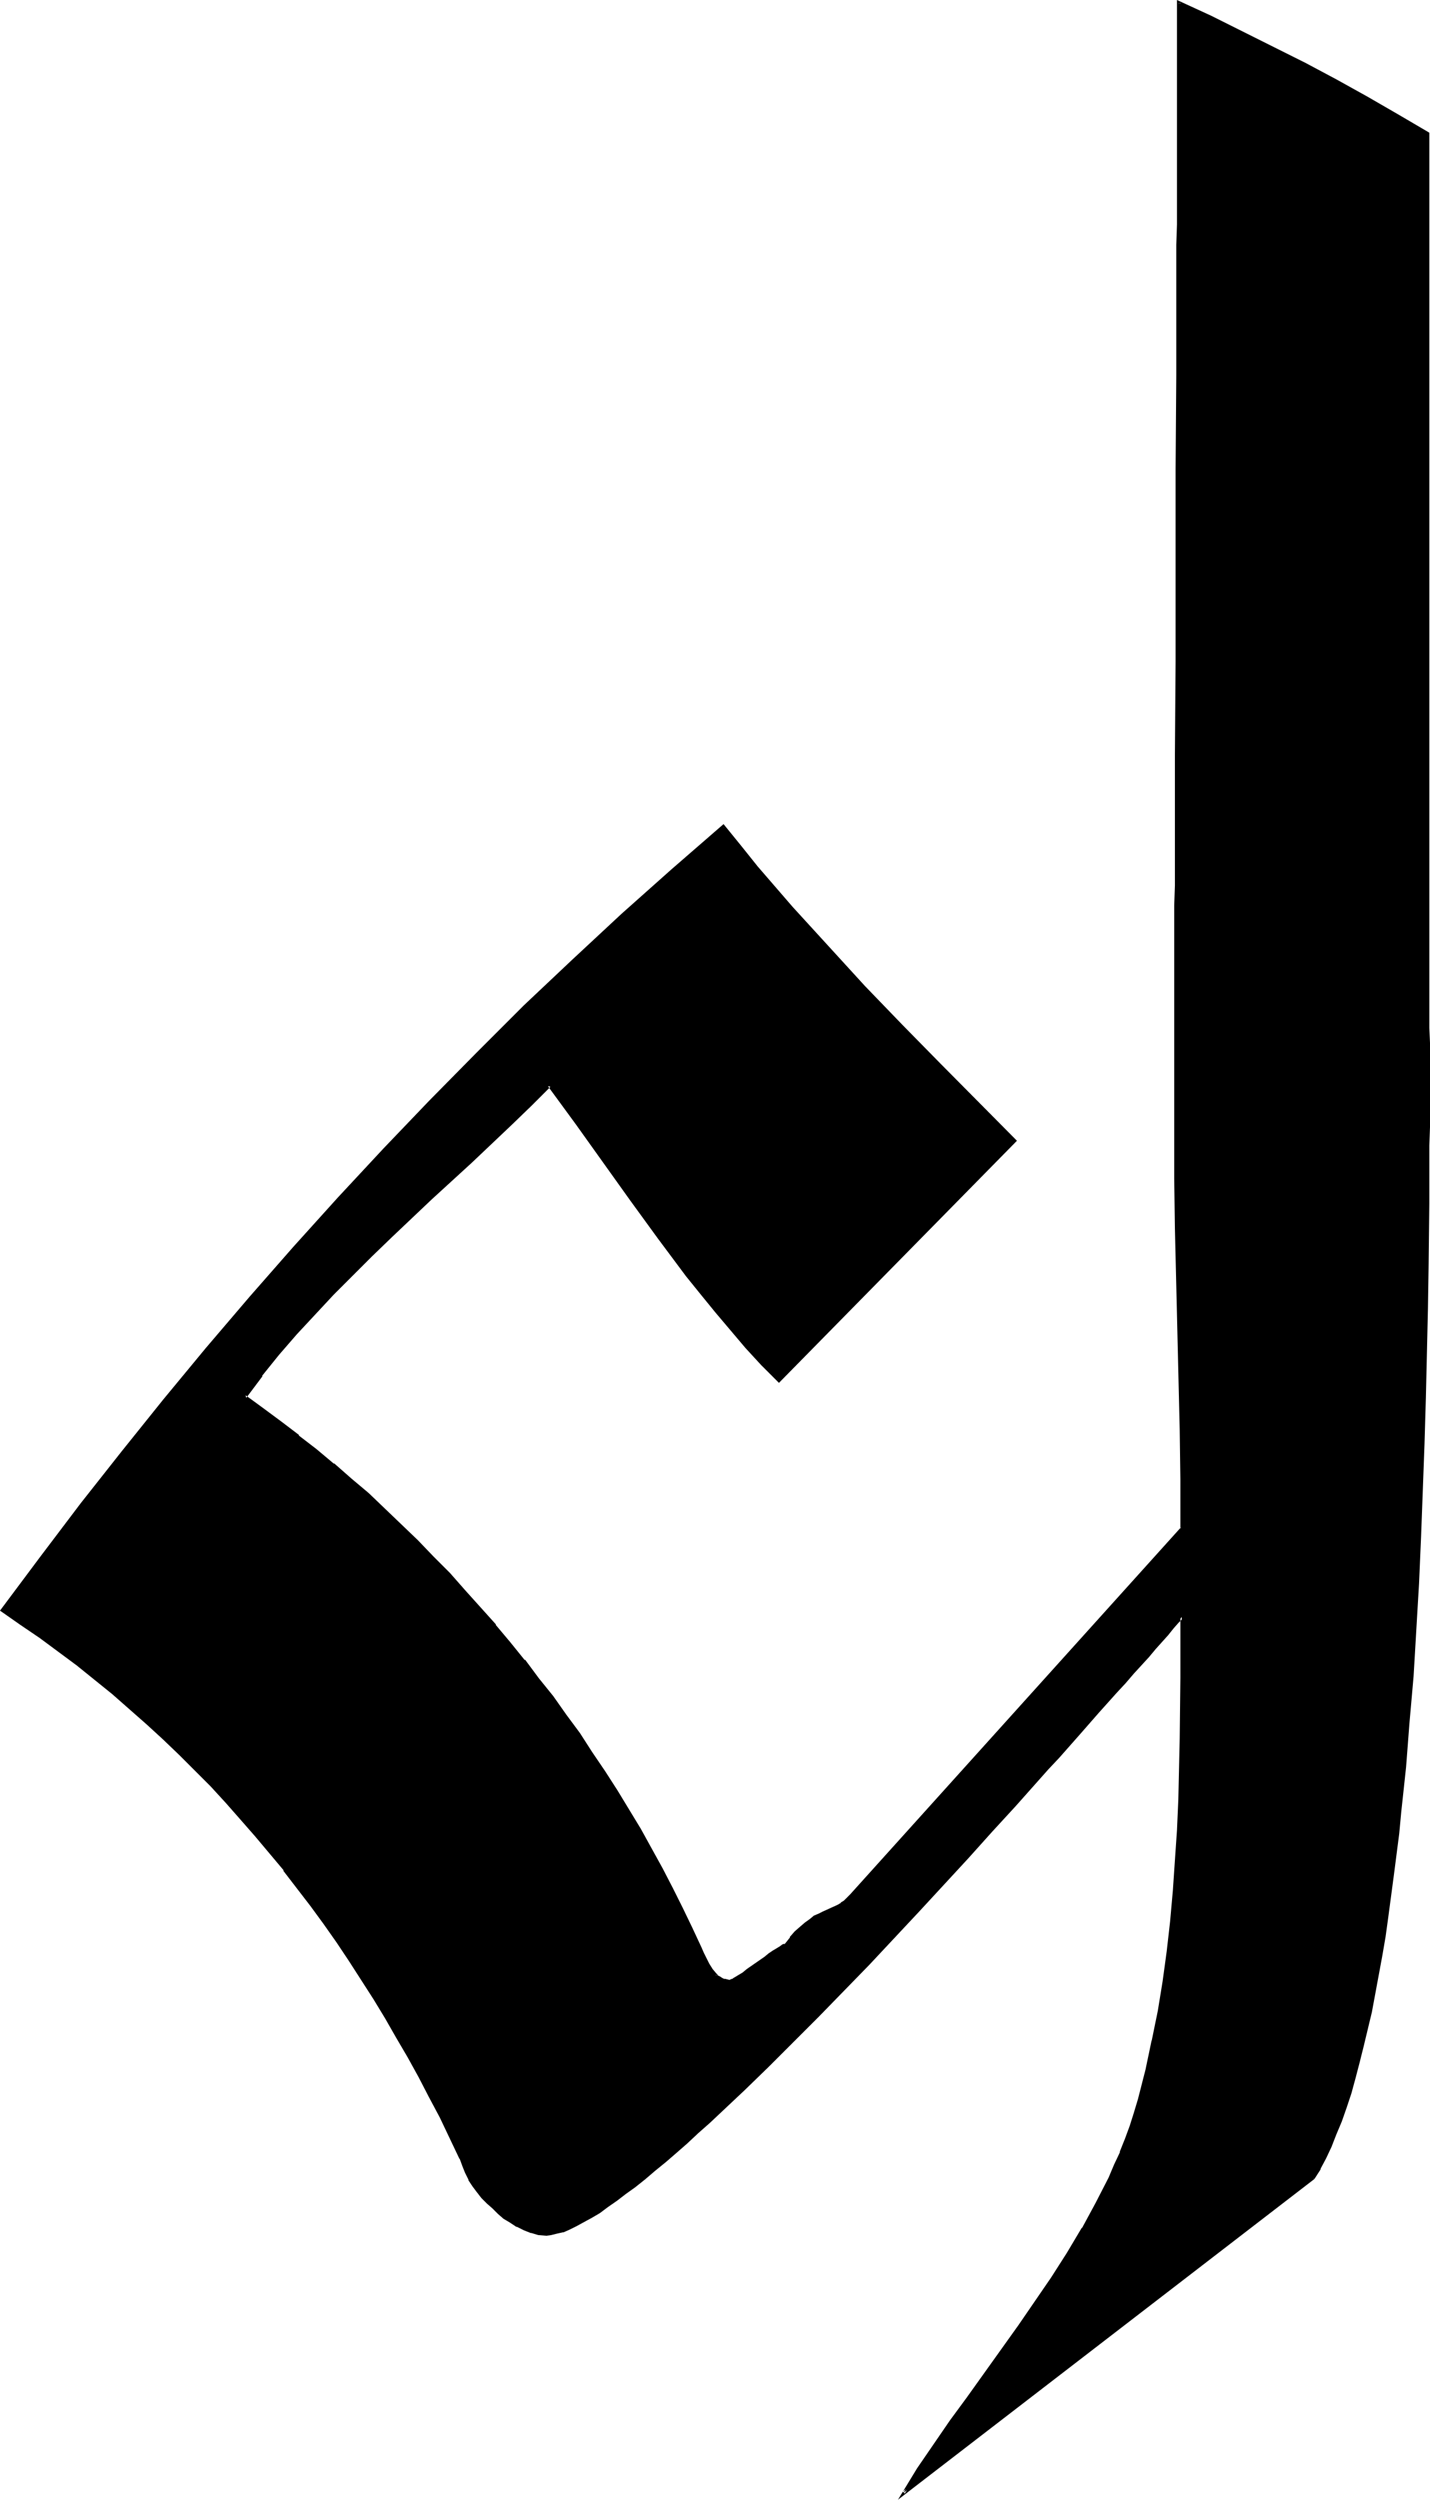<?xml version="1.0" encoding="UTF-8" standalone="no"?>
<svg
   version="1.0"
   width="89.407mm"
   height="156.267mm"
   id="svg3"
   sodipodi:docname="Ch Charma.wmf"
   xmlns:inkscape="http://www.inkscape.org/namespaces/inkscape"
   xmlns:sodipodi="http://sodipodi.sourceforge.net/DTD/sodipodi-0.dtd"
   xmlns="http://www.w3.org/2000/svg"
   xmlns:svg="http://www.w3.org/2000/svg">
  <sodipodi:namedview
     id="namedview3"
     pagecolor="#ffffff"
     bordercolor="#000000"
     borderopacity="0.25"
     inkscape:showpageshadow="2"
     inkscape:pageopacity="0.0"
     inkscape:pagecheckerboard="0"
     inkscape:deskcolor="#d1d1d1"
     inkscape:document-units="mm" />
  <defs
     id="defs1">
    <pattern
       id="WMFhbasepattern"
       patternUnits="userSpaceOnUse"
       width="6"
       height="6"
       x="0"
       y="0" />
  </defs>
  <path
     style="fill:#000000;fill-opacity:1;fill-rule:evenodd;stroke:none"
     d="m 310.282,514.668 -96.802,74.332 3.555,-5.656 3.879,-5.656 3.879,-5.656 4.04,-5.494 8.08,-11.15 4.04,-5.817 3.879,-5.656 3.879,-5.656 3.717,-5.817 3.555,-5.817 3.232,-5.979 3.071,-5.979 1.293,-3.07 1.454,-3.07 1.131,-3.07 1.131,-3.232 0.97,-3.07 0.97,-3.232 1.778,-6.787 1.616,-6.948 1.293,-6.948 1.131,-7.11 0.97,-7.11 0.808,-7.11 0.646,-7.11 0.646,-7.272 0.323,-7.11 0.323,-7.272 0.323,-14.382 0.162,-14.382 V 382.001 l -0.97,1.293 -1.293,1.293 -1.293,1.454 -1.293,1.616 -1.616,1.778 -1.616,1.778 -1.778,1.939 -1.778,2.101 -1.939,2.101 -1.939,2.262 -2.101,2.424 -2.101,2.424 -2.262,2.424 -2.424,2.585 -2.262,2.747 -2.586,2.747 -2.424,2.747 -2.586,2.909 -5.333,5.817 -5.495,6.14 -5.495,6.14 -5.818,6.302 -5.979,6.302 -11.797,12.604 -5.979,6.14 -5.979,6.302 -5.818,5.817 -5.818,5.817 -5.656,5.656 -2.909,2.585 -5.495,5.171 -2.586,2.424 -2.747,2.262 -2.424,2.262 -2.586,2.262 -2.424,1.939 -2.424,2.101 -2.262,1.778 -2.262,1.616 -2.101,1.616 -2.101,1.454 -1.939,1.454 -1.939,1.131 -1.778,1.131 -1.778,0.808 -1.616,0.808 -1.454,0.485 -1.454,0.485 -1.293,0.323 h -1.131 l -1.778,-0.162 -1.778,-0.323 -1.616,-0.646 -1.616,-0.808 -1.616,-0.97 -1.454,-0.97 -1.454,-1.131 -1.131,-1.131 -1.454,-1.293 -1.131,-1.293 -1.131,-1.293 -0.97,-1.454 -0.97,-1.454 -0.808,-1.616 -0.646,-1.616 -0.646,-1.616 -4.687,-9.857 -2.586,-4.848 -2.424,-4.686 -2.586,-4.686 -2.747,-4.686 -2.586,-4.525 -2.747,-4.686 -2.909,-4.363 -2.909,-4.525 -2.909,-4.363 -3.071,-4.363 -3.071,-4.201 -3.232,-4.201 -3.232,-4.201 -3.232,-4.04 -3.394,-4.201 -3.394,-3.878 -3.555,-4.04 -3.717,-3.717 -3.555,-3.878 -3.879,-3.717 -3.717,-3.717 -4.04,-3.555 -3.879,-3.555 -4.202,-3.555 -4.04,-3.393 -4.363,-3.393 -4.202,-3.232 -4.525,-3.232 -4.525,-3.07 -4.525,-3.07 9.373,-12.604 9.535,-12.604 9.696,-12.281 9.858,-12.281 10.02,-12.119 10.181,-11.958 10.504,-11.796 10.504,-11.796 10.666,-11.473 10.989,-11.473 10.989,-11.15 11.312,-11.15 11.474,-10.827 11.474,-10.827 11.797,-10.665 11.959,-10.342 4.04,4.848 4.04,4.848 8.242,9.695 8.403,9.372 8.727,9.372 8.727,9.049 8.888,9.049 17.938,18.098 -55.754,56.718 -3.879,-4.04 -3.717,-4.04 -3.717,-4.201 -3.555,-4.201 -3.394,-4.201 -3.394,-4.363 -6.626,-8.726 -6.464,-8.888 -12.928,-18.098 -6.626,-9.049 -4.525,4.525 -4.525,4.686 -9.535,8.888 -9.373,8.726 -9.373,8.726 -4.687,4.525 -4.687,4.525 -4.525,4.525 -4.363,4.686 -4.363,4.686 -4.202,5.009 -3.879,5.009 -3.879,5.009 4.202,3.07 4.202,3.232 4.202,3.07 4.202,3.393 4.04,3.393 4.04,3.393 4.04,3.555 4.04,3.717 3.879,3.717 3.717,3.717 3.879,3.878 3.717,3.878 3.717,4.04 7.111,8.08 3.555,4.201 3.394,4.04 3.232,4.363 3.394,4.363 3.071,4.363 3.232,4.363 2.909,4.363 3.071,4.525 2.909,4.525 2.747,4.525 2.747,4.525 2.586,4.686 2.586,4.686 2.424,4.686 2.424,4.525 2.101,4.686 2.262,4.848 0.485,1.131 0.646,1.293 0.646,1.293 0.808,1.293 0.808,1.131 0.485,0.485 0.485,0.323 0.646,0.323 0.646,0.323 0.646,0.162 h 0.646 l 0.323,-0.162 0.646,-0.162 0.646,-0.485 0.808,-0.485 0.808,-0.485 0.97,-0.808 4.202,-2.909 0.97,-0.808 0.97,-0.646 0.97,-0.485 0.646,-0.485 0.646,-0.485 0.485,-0.162 1.293,-1.616 1.293,-1.454 1.131,-1.131 1.131,-0.97 1.131,-0.646 0.97,-0.808 1.131,-0.485 0.97,-0.485 1.778,-0.808 1.778,-0.808 0.808,-0.485 0.646,-0.485 0.808,-0.646 0.646,-0.808 78.217,-86.774 v -11.635 l -0.162,-11.796 -0.485,-23.754 -0.646,-23.754 -0.162,-11.796 v -11.958 -13.897 -3.07 -17.937 l 0.162,-4.201 v -13.412 -4.686 -9.857 -5.171 -15.836 l 0.162,-10.988 v -11.15 -22.623 l 0.162,-22.784 V 99.702 88.714 72.716 l 0.162,-5.009 V 57.85 53.002 39.751 35.55 17.452 l 0.162,-2.909 V 0.646 l 7.434,3.393 7.434,3.717 7.434,3.717 7.434,3.717 7.272,3.878 7.272,4.04 7.272,4.201 7.272,4.363 v 196.01 15.19 3.555 19.876 4.363 9.049 4.686 l -0.162,4.686 v 4.848 5.009 l -0.162,10.18 -0.323,10.503 -0.162,10.503 -0.323,10.988 -0.323,10.827 -0.485,10.988 -0.485,11.15 -0.646,10.988 -0.808,10.988 -0.808,10.827 -0.97,10.665 -0.97,10.503 -0.646,5.009 -0.485,5.171 -0.646,5.009 -0.646,4.848 -0.646,4.848 -0.808,4.686 -0.646,4.525 -0.808,4.525 -0.808,4.363 -0.97,4.201 -0.808,4.201 -0.97,4.04 -0.97,3.717 -0.97,3.717 -1.131,3.555 -0.97,3.393 -1.293,3.232 -1.131,3.07 -1.131,2.909 -1.293,2.747 -1.293,2.424 z"
     id="path1" />
  <path
     style="fill:#000000;fill-opacity:1;fill-rule:evenodd;stroke:none"
     d="m 309.959,514.345 h 0.162 l -96.802,74.332 0.485,0.485 3.555,-5.656 3.879,-5.494 3.879,-5.656 4.04,-5.656 8.08,-11.15 4.04,-5.656 3.879,-5.656 3.879,-5.817 3.717,-5.656 3.555,-5.979 v 0 l 3.232,-5.979 3.071,-5.979 1.293,-3.07 1.454,-3.07 v 0 l 1.131,-3.07 1.131,-3.232 1.131,-3.07 0.808,-3.232 1.778,-6.787 1.616,-6.948 v -0.162 l 1.293,-6.948 1.293,-6.948 0.808,-7.11 0.808,-7.11 0.808,-7.272 0.485,-7.11 v -0.162 l 0.323,-7.11 0.323,-7.272 0.485,-14.382 0.162,-14.382 v -15.351 l -1.778,1.939 -1.131,1.293 -1.293,1.454 -1.454,1.616 -1.616,1.778 -1.616,1.778 -1.778,1.939 -1.778,2.101 -1.778,2.101 -2.101,2.424 -4.202,4.686 -2.262,2.585 -2.262,2.585 -4.848,5.332 -2.586,2.909 -2.586,2.747 -5.333,5.979 -5.333,5.979 -5.656,6.302 -5.818,6.14 -5.818,6.302 -11.959,12.604 -11.959,12.443 -5.818,5.979 -5.818,5.656 -5.656,5.656 -8.242,7.756 -2.747,2.424 -2.586,2.424 -2.586,2.262 -2.424,2.101 v 0 l -2.424,2.101 -2.424,1.939 -2.262,1.778 v 0 l -2.262,1.616 -2.101,1.616 -2.101,1.454 -2.101,1.454 -1.939,1.131 h 0.162 l -1.778,1.131 -1.778,0.808 -1.616,0.808 v -0.162 l -1.454,0.646 v 0 l -1.454,0.485 v 0 l -1.131,0.162 -1.293,0.162 h 0.162 l -1.778,-0.162 -1.778,-0.323 h 0.162 l -1.616,-0.646 v 0 l -1.616,-0.808 v 0 l -1.616,-0.808 -1.454,-1.131 v 0 l -1.293,-1.131 v 0 l -1.293,-1.131 -1.293,-1.131 -1.293,-1.293 v 0 l -1.131,-1.293 h 0.162 l -0.97,-1.454 -0.97,-1.454 v 0 l -0.808,-1.616 -0.646,-1.616 v 0.162 l -0.646,-1.778 v 0 l -4.687,-9.857 -2.586,-4.848 -2.424,-4.686 -2.586,-4.686 -2.747,-4.686 v 0 l -2.586,-4.686 -2.747,-4.525 -2.909,-4.525 -2.909,-4.363 -2.909,-4.363 -3.071,-4.363 -3.071,-4.363 -3.232,-4.201 -3.232,-4.201 v 0 l -3.394,-4.04 -3.232,-4.04 v 0 l -3.555,-4.04 -3.394,-3.878 -3.717,-3.878 -3.717,-3.878 -3.717,-3.717 -3.717,-3.555 -4.04,-3.717 -3.879,-3.555 -4.202,-3.393 v 0 l -4.202,-3.393 -4.202,-3.393 V 392.828 l -4.363,-3.232 -4.525,-3.232 -4.363,-3.07 -4.687,-3.07 0.162,0.485 9.373,-12.604 9.535,-12.443 9.696,-12.443 v 0 l 9.858,-12.281 10.02,-11.958 v 0 L 59.471,307.023 69.814,295.227 80.48,283.431 91.145,271.958 101.973,260.485 113.124,249.173 l 11.151,-10.988 11.474,-10.988 11.636,-10.665 11.797,-10.665 11.959,-10.342 -0.485,-0.162 3.879,5.009 4.04,4.848 v 0 l 8.242,9.534 8.403,9.534 8.727,9.211 8.727,9.211 8.888,9.049 17.938,18.098 v -0.485 l -55.754,56.557 h 0.485 l -3.717,-4.04 -3.879,-4.04 -3.555,-4.04 v 0 l -3.555,-4.201 -3.394,-4.201 -3.555,-4.363 h 0.162 l -6.626,-8.726 -6.464,-9.049 -12.928,-17.937 -6.787,-9.372 -5.01,4.848 -4.525,4.525 -9.373,8.888 -9.535,8.726 -9.373,8.888 -4.687,4.525 -4.525,4.363 -4.687,4.686 -4.363,4.525 -4.202,4.848 -4.202,4.848 v 0 l -4.04,5.009 v 0 l -4.202,5.494 4.687,3.232 4.202,3.232 4.202,3.07 v 0 l 4.04,3.393 4.202,3.232 H 78.379 l 4.202,3.555 3.879,3.555 4.04,3.555 3.879,3.717 3.879,3.878 3.717,3.878 3.717,3.878 3.717,3.878 7.111,8.08 v 0 l 3.555,4.201 3.394,4.201 v 0 l 3.232,4.201 3.394,4.363 3.071,4.363 3.232,4.363 2.909,4.525 3.071,4.363 2.909,4.525 2.747,4.525 2.747,4.686 v -0.162 l 2.586,4.686 2.586,4.686 2.424,4.686 2.424,4.525 2.101,4.686 2.262,4.848 0.485,1.131 0.646,1.293 0.646,1.293 v 0.162 l 0.808,1.131 v 0 l 0.97,1.131 v 0 h 0.808 0.162 l -0.485,-0.485 v 0 l -0.808,-0.97 v 0 l -0.808,-1.293 v 0 l -0.646,-1.293 -0.646,-1.293 -0.485,-1.131 -2.262,-4.848 -2.262,-4.686 -2.262,-4.525 -2.424,-4.686 -2.586,-4.686 -2.586,-4.686 v 0 l -2.747,-4.525 -2.747,-4.525 -2.909,-4.525 -3.071,-4.525 -2.909,-4.525 -3.232,-4.363 -3.071,-4.363 -3.394,-4.201 -3.232,-4.363 h -0.162 l -3.394,-4.201 -3.394,-4.04 v -0.162 l -7.272,-8.08 -3.555,-4.04 -3.879,-3.878 -3.717,-3.878 -3.879,-3.717 -3.879,-3.717 -3.879,-3.717 -4.04,-3.393 -4.04,-3.555 h -0.162 l -4.04,-3.393 -4.202,-3.232 v -0.162 l -4.04,-3.07 -4.363,-3.232 -4.202,-3.07 0.162,0.646 3.879,-5.171 h -0.162 l 4.04,-5.009 v 0 l 4.202,-4.848 4.363,-4.686 4.363,-4.686 4.525,-4.525 4.525,-4.525 4.687,-4.525 9.373,-8.888 9.535,-8.726 9.373,-8.888 4.687,-4.525 4.525,-4.525 -0.646,-0.162 6.626,9.049 12.928,18.098 6.464,8.888 6.626,8.888 v 0 l 3.394,4.201 3.555,4.363 3.555,4.201 v 0 l 3.555,4.201 3.717,4.04 4.202,4.201 56.239,-57.203 -18.1,-18.26 -8.888,-9.049 -8.888,-9.211 -8.565,-9.372 -8.565,-9.372 -8.242,-9.534 v 0 l -3.879,-4.848 -4.202,-5.171 -12.282,10.665 -11.797,10.503 -11.636,10.827 -11.474,10.827 -11.151,11.15 -11.151,11.311 -10.828,11.311 -10.828,11.635 -10.504,11.635 -10.343,11.796 -10.343,12.119 v 0 l -10.02,12.119 -9.858,12.281 v 0 L 19.069,355.177 9.535,367.781 0,380.547 l 4.848,3.393 4.525,3.07 4.363,3.232 4.363,3.232 v 0 l 4.202,3.393 4.202,3.393 v 0 l 4.04,3.555 4.04,3.555 3.879,3.555 3.879,3.717 3.717,3.717 3.717,3.717 3.555,3.878 3.555,4.04 3.394,3.878 v 0 l 3.394,4.04 3.394,4.04 h -0.162 l 3.232,4.201 3.232,4.201 3.071,4.201 3.071,4.363 2.909,4.363 2.909,4.525 2.909,4.525 2.747,4.525 2.586,4.525 v 0 l 2.747,4.686 2.586,4.686 2.424,4.686 2.586,4.848 4.687,9.857 v -0.162 l 0.646,1.778 v 0 l 0.646,1.616 0.808,1.616 v 0.162 l 0.97,1.454 0.97,1.293 v 0 l 1.131,1.454 v 0 l 1.293,1.293 1.293,1.131 1.293,1.293 v 0 l 1.293,1.131 v 0 l 1.616,0.97 1.454,0.97 h 0.162 l 1.616,0.808 v 0 l 1.616,0.646 h 0.162 l 1.616,0.485 1.939,0.162 1.131,-0.162 1.293,-0.323 v 0 l 1.454,-0.323 h 0.162 l 1.454,-0.646 v 0 l 1.616,-0.808 1.778,-0.97 1.778,-0.97 v 0 l 1.939,-1.131 1.939,-1.454 2.101,-1.454 2.101,-1.616 2.262,-1.616 v 0 l 2.424,-1.939 2.262,-1.939 2.586,-2.101 v 0 l 2.424,-2.101 2.586,-2.262 2.586,-2.424 2.747,-2.424 8.242,-7.756 5.656,-5.494 5.818,-5.817 5.979,-5.979 11.959,-12.281 11.797,-12.604 5.818,-6.302 5.818,-6.302 5.656,-6.302 5.495,-5.979 5.171,-5.817 2.586,-2.909 2.586,-2.747 4.848,-5.494 2.262,-2.585 2.262,-2.585 4.202,-4.686 2.101,-2.262 1.939,-2.262 1.778,-1.939 1.778,-1.939 1.616,-1.939 1.454,-1.616 1.454,-1.616 1.293,-1.616 1.131,-1.293 1.131,-1.131 -0.646,-0.323 v 14.382 l -0.162,14.382 -0.323,14.382 -0.323,7.272 -0.485,7.11 v 0 l -0.485,7.11 -0.646,7.272 -0.808,7.11 -0.97,7.11 -1.131,6.948 -1.454,7.11 v -0.162 l -1.454,6.948 -1.778,6.948 -0.97,3.232 -0.97,3.07 -1.131,3.07 -1.293,3.232 0.162,-0.162 -1.454,3.07 -1.293,3.07 -3.071,5.979 -3.232,5.979 v -0.162 l -3.555,5.979 -3.717,5.817 -3.879,5.656 -3.879,5.656 -4.04,5.656 -8.08,11.311 -4.04,5.494 -3.879,5.656 -3.879,5.656 -4.525,7.433 98.418,-75.786 z"
     id="path2" />
  <path
     style="fill:#000000;fill-opacity:1;fill-rule:evenodd;stroke:none"
     d="m 168.716,466.675 0.485,0.485 0.485,0.485 0.485,0.323 h 0.162 l 0.646,0.323 v 0 l 0.646,0.162 v 0 h 0.808 0.485 v -0.162 l 0.646,-0.162 v 0 l 0.646,-0.485 0.808,-0.485 0.97,-0.485 0.808,-0.808 4.202,-2.909 1.131,-0.808 0.97,-0.646 0.808,-0.485 0.646,-0.485 0.646,-0.485 v 0 l 0.646,-0.162 1.293,-1.778 v 0.162 l 1.293,-1.454 1.131,-1.131 1.131,-0.97 v 0 l 0.97,-0.646 1.131,-0.808 h -0.162 l 1.131,-0.485 0.97,-0.485 1.778,-0.808 1.778,-0.808 0.808,-0.485 0.646,-0.485 0.162,-0.162 0.646,-0.646 0.808,-0.808 78.379,-86.936 -0.162,-11.635 -0.162,-11.796 -0.97,-47.508 -0.162,-11.796 -0.162,-11.958 v -13.897 l 0.162,-3.07 v -17.937 -4.201 -13.412 -4.686 -9.857 l 0.162,-5.171 v -15.836 -22.138 l 0.162,-45.407 0.162,-22.138 V 72.716 67.707 57.85 53.002 39.751 l 0.162,-4.201 V 17.452 14.543 0.646 l -0.485,0.162 7.434,3.555 7.434,3.717 7.434,3.717 7.434,3.717 7.272,3.878 7.272,4.04 7.272,4.201 v 0 l 7.272,4.201 -0.162,-0.162 v 211.2 3.555 19.876 4.363 9.049 l -0.162,4.686 -0.162,14.543 -0.162,10.18 -0.323,21.007 -0.323,10.988 -0.808,21.815 -0.646,11.15 -0.646,10.988 -0.646,10.988 v 0 l -0.808,10.827 -0.97,10.665 -0.97,10.342 -0.646,5.171 -0.646,5.171 -0.485,4.848 -0.646,4.848 -0.646,4.848 -0.808,4.686 -0.808,4.686 -0.808,4.525 -0.808,4.201 -0.808,4.363 v 0 l -0.97,4.04 -0.808,4.04 -0.97,3.878 -0.97,3.717 -1.131,3.393 -1.131,3.555 -1.131,3.232 v -0.162 l -1.131,3.07 v 0 l -1.131,2.909 -1.293,2.747 -1.293,2.424 v 0 l -1.454,2.262 0.646,0.485 1.454,-2.262 v -0.162 l 1.293,-2.424 1.293,-2.747 1.131,-2.909 v 0 l 1.293,-3.07 v 0 l 1.131,-3.232 1.131,-3.393 0.97,-3.555 0.97,-3.717 0.97,-3.878 0.97,-4.04 0.97,-4.04 v 0 l 0.808,-4.363 0.808,-4.363 0.808,-4.363 0.808,-4.686 0.646,-4.686 0.646,-4.848 0.646,-4.848 0.646,-5.009 0.646,-5.009 0.485,-5.171 1.131,-10.503 0.808,-10.503 0.97,-10.988 v 0 l 0.646,-10.988 0.646,-10.988 0.485,-11.15 0.808,-21.815 0.323,-10.988 0.485,-21.007 0.162,-10.18 0.162,-14.543 v -4.686 -9.049 l 0.162,-4.363 v -19.876 l -0.162,-3.555 V 31.349 l -7.434,-4.363 v 0 L 323.049,22.784 315.777,18.745 308.505,14.866 301.071,11.15 293.637,7.433 286.203,3.717 278.123,0 v 14.543 2.909 18.098 4.201 13.25 l -0.162,4.848 v 9.857 5.009 15.998 l -0.162,22.138 v 45.407 l -0.162,22.138 v 15.836 5.171 9.857 l -0.162,4.686 v 13.412 4.201 17.937 3.07 13.897 11.958 l 0.162,11.796 1.131,47.508 0.162,11.796 v 11.635 l 0.162,-0.323 -78.217,86.774 -0.808,0.808 -0.646,0.646 v 0 l -0.808,0.485 h 0.162 l -0.808,0.485 -1.778,0.808 -1.778,0.808 -0.97,0.485 -1.131,0.485 v 0 l -0.97,0.808 -1.131,0.808 v 0 l -1.131,0.97 -1.293,1.131 -1.131,1.293 v 0.162 l -1.293,1.616 v -0.162 l -0.485,0.162 v 0 l -0.646,0.485 -0.808,0.485 -0.808,0.485 -0.97,0.646 -0.97,0.808 -4.202,2.909 -0.97,0.808 -0.808,0.485 -0.808,0.485 -0.808,0.485 h 0.162 l -0.646,0.162 h 0.162 l -0.485,0.162 h 0.162 l -0.646,-0.162 v 0 l -0.646,-0.162 0.162,0.162 -0.646,-0.323 v 0 l -0.485,-0.323 -0.646,-0.323 z"
     id="path3" />
</svg>
